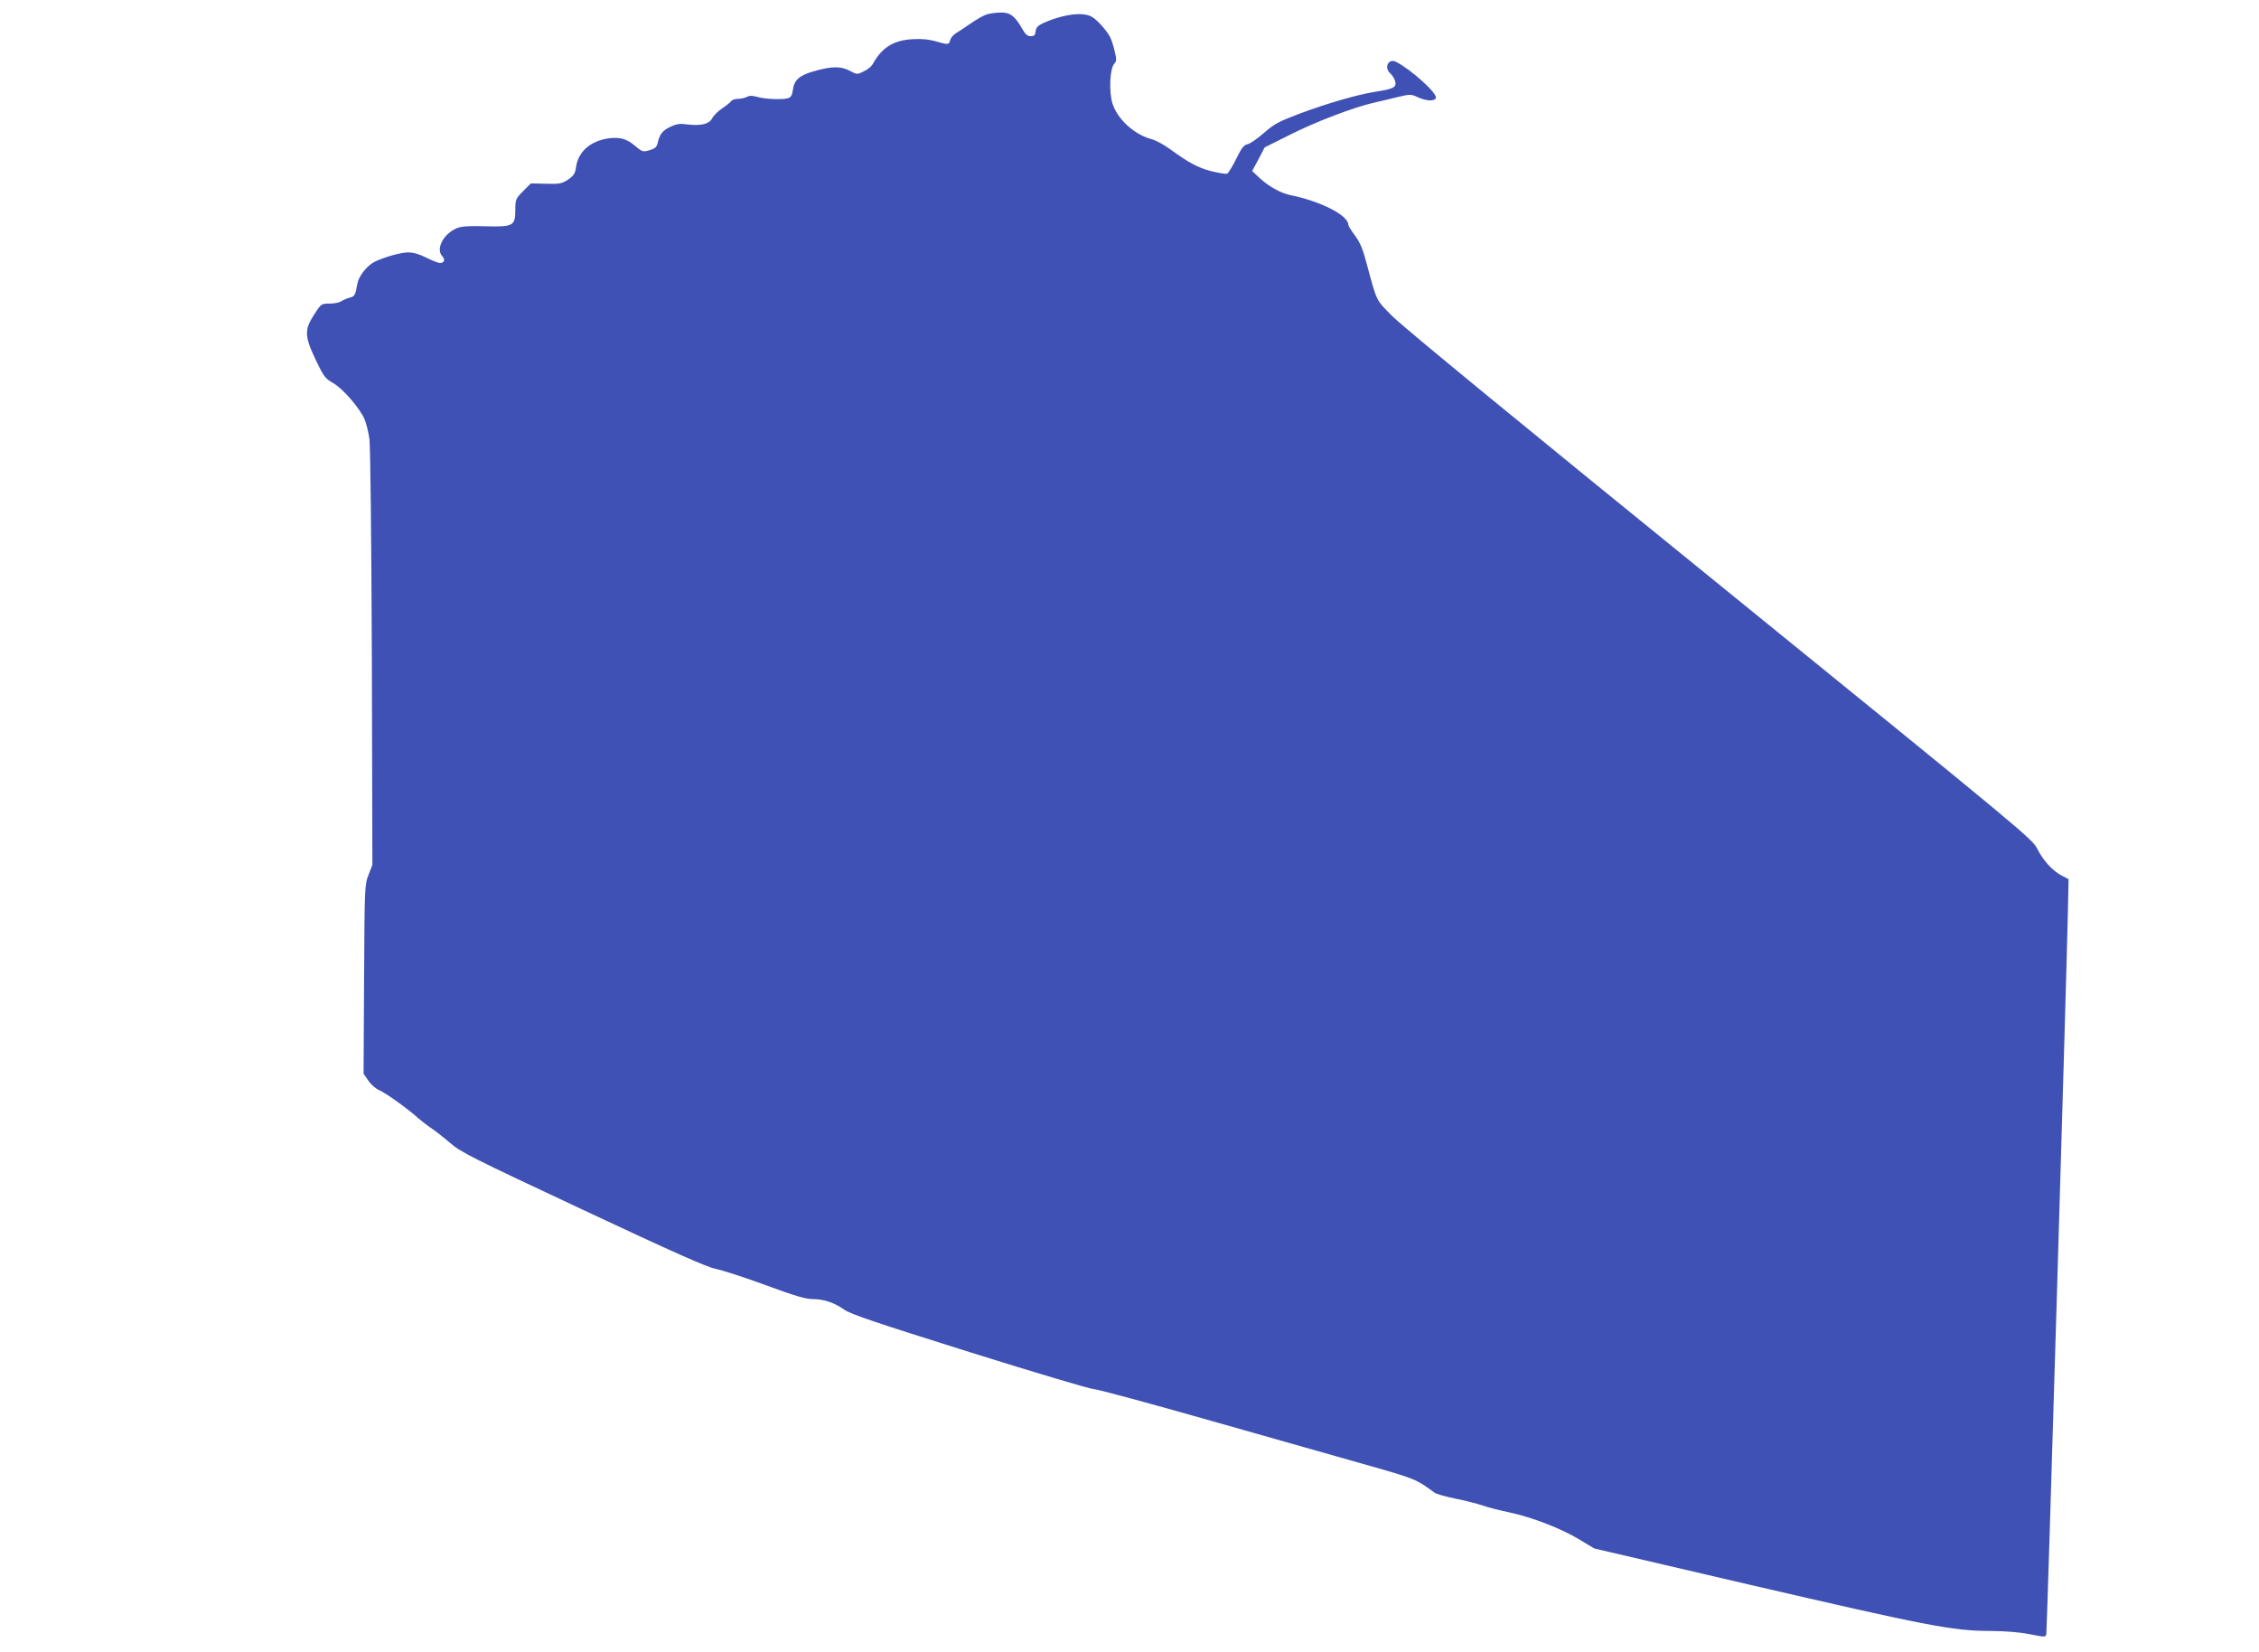 <?xml version="1.0" standalone="no"?>
<!DOCTYPE svg PUBLIC "-//W3C//DTD SVG 20010904//EN"
 "http://www.w3.org/TR/2001/REC-SVG-20010904/DTD/svg10.dtd">
<svg version="1.0" xmlns="http://www.w3.org/2000/svg"
 width="1280pt" height="936pt" viewBox="0 0 1280 936"
 preserveAspectRatio="xMidYMid meet">
<g transform="translate(0,936) scale(0.1,-0.1)"
fill="#3f51b5" stroke="none">
<path d="M5593 9279 c-17 -5 -57 -27 -90 -50 -32 -22 -71 -48 -86 -57 -15 -9
-30 -27 -33 -39 -7 -27 -10 -28 -82 -7 -38 11 -79 15 -131 12 -110 -6 -176
-49 -227 -143 -6 -11 -28 -29 -49 -39 -38 -19 -38 -19 -82 4 -49 26 -104 25
-206 -5 -77 -22 -107 -49 -114 -102 -4 -32 -11 -44 -27 -49 -31 -10 -132 -6
-175 7 -28 8 -44 8 -59 0 -11 -6 -34 -11 -51 -11 -16 0 -34 -6 -38 -13 -4 -6
-27 -25 -51 -41 -24 -16 -50 -42 -57 -57 -17 -32 -63 -43 -140 -34 -44 6 -62
3 -98 -14 -44 -21 -60 -43 -71 -93 -5 -21 -15 -30 -45 -39 -38 -11 -41 -10
-82 24 -47 41 -88 52 -153 43 -102 -16 -169 -75 -182 -162 -5 -38 -13 -49 -46
-72 -36 -23 -47 -25 -125 -23 l-85 2 -44 -44 c-42 -43 -44 -47 -44 -104 0 -93
-11 -99 -169 -95 -96 3 -136 0 -163 -11 -74 -31 -120 -116 -83 -157 19 -21 13
-40 -13 -40 -9 0 -44 14 -76 30 -39 20 -74 30 -103 30 -43 0 -141 -28 -194
-55 -41 -22 -87 -81 -94 -122 -11 -65 -16 -73 -43 -79 -15 -4 -36 -13 -47 -20
-11 -8 -41 -14 -67 -14 -47 0 -48 0 -88 -62 -56 -87 -55 -122 9 -257 46 -96
54 -106 100 -132 55 -32 150 -142 177 -205 9 -21 21 -70 27 -109 6 -42 11
-544 14 -1242 l3 -1173 -22 -57 c-22 -57 -22 -67 -25 -592 l-3 -534 27 -39
c14 -22 42 -46 61 -54 36 -15 166 -108 217 -155 17 -15 50 -41 75 -58 24 -16
74 -55 110 -86 59 -52 125 -85 755 -380 520 -244 705 -326 752 -334 34 -7 160
-47 279 -91 168 -62 229 -80 269 -80 64 0 122 -20 179 -60 34 -25 184 -75 712
-241 367 -115 683 -209 702 -209 19 0 318 -81 666 -180 347 -98 749 -213 892
-253 263 -75 268 -77 373 -154 9 -7 62 -22 116 -33 55 -11 125 -29 155 -39 30
-11 98 -28 151 -39 131 -28 296 -92 398 -154 l85 -51 875 -204 c1009 -234
1158 -263 1364 -263 95 -1 171 -7 230 -19 87 -17 88 -17 92 3 4 20 113 3669
122 4083 l4 192 -38 20 c-53 27 -106 86 -140 153 -27 55 -83 101 -1798 1493
-1095 888 -1803 1469 -1856 1524 -95 96 -86 78 -146 301 -21 80 -37 117 -65
155 -21 28 -38 55 -38 61 0 54 -154 133 -330 169 -53 11 -120 48 -170 94 l-45
42 36 67 35 67 140 70 c144 73 361 156 474 182 36 8 98 23 139 33 72 17 76 17
115 -1 49 -22 95 -24 102 -4 10 25 -138 159 -224 204 -45 24 -73 -33 -32 -67
10 -10 22 -29 26 -44 7 -33 -10 -42 -114 -58 -101 -16 -270 -65 -426 -123
-121 -46 -146 -59 -204 -110 -37 -32 -78 -61 -93 -64 -21 -4 -34 -21 -65 -84
-21 -43 -45 -81 -51 -83 -7 -3 -47 4 -89 14 -77 20 -127 47 -237 127 -33 24
-78 48 -100 54 -99 26 -193 111 -223 201 -21 64 -16 198 9 226 14 16 15 24 3
72 -7 30 -18 66 -26 80 -18 35 -68 92 -99 112 -48 33 -163 19 -278 -32 -32
-15 -42 -25 -45 -47 -2 -22 -8 -28 -28 -28 -18 0 -30 10 -46 39 -42 74 -70 96
-122 95 -26 0 -61 -5 -79 -10z"/>
</g>
</svg>
